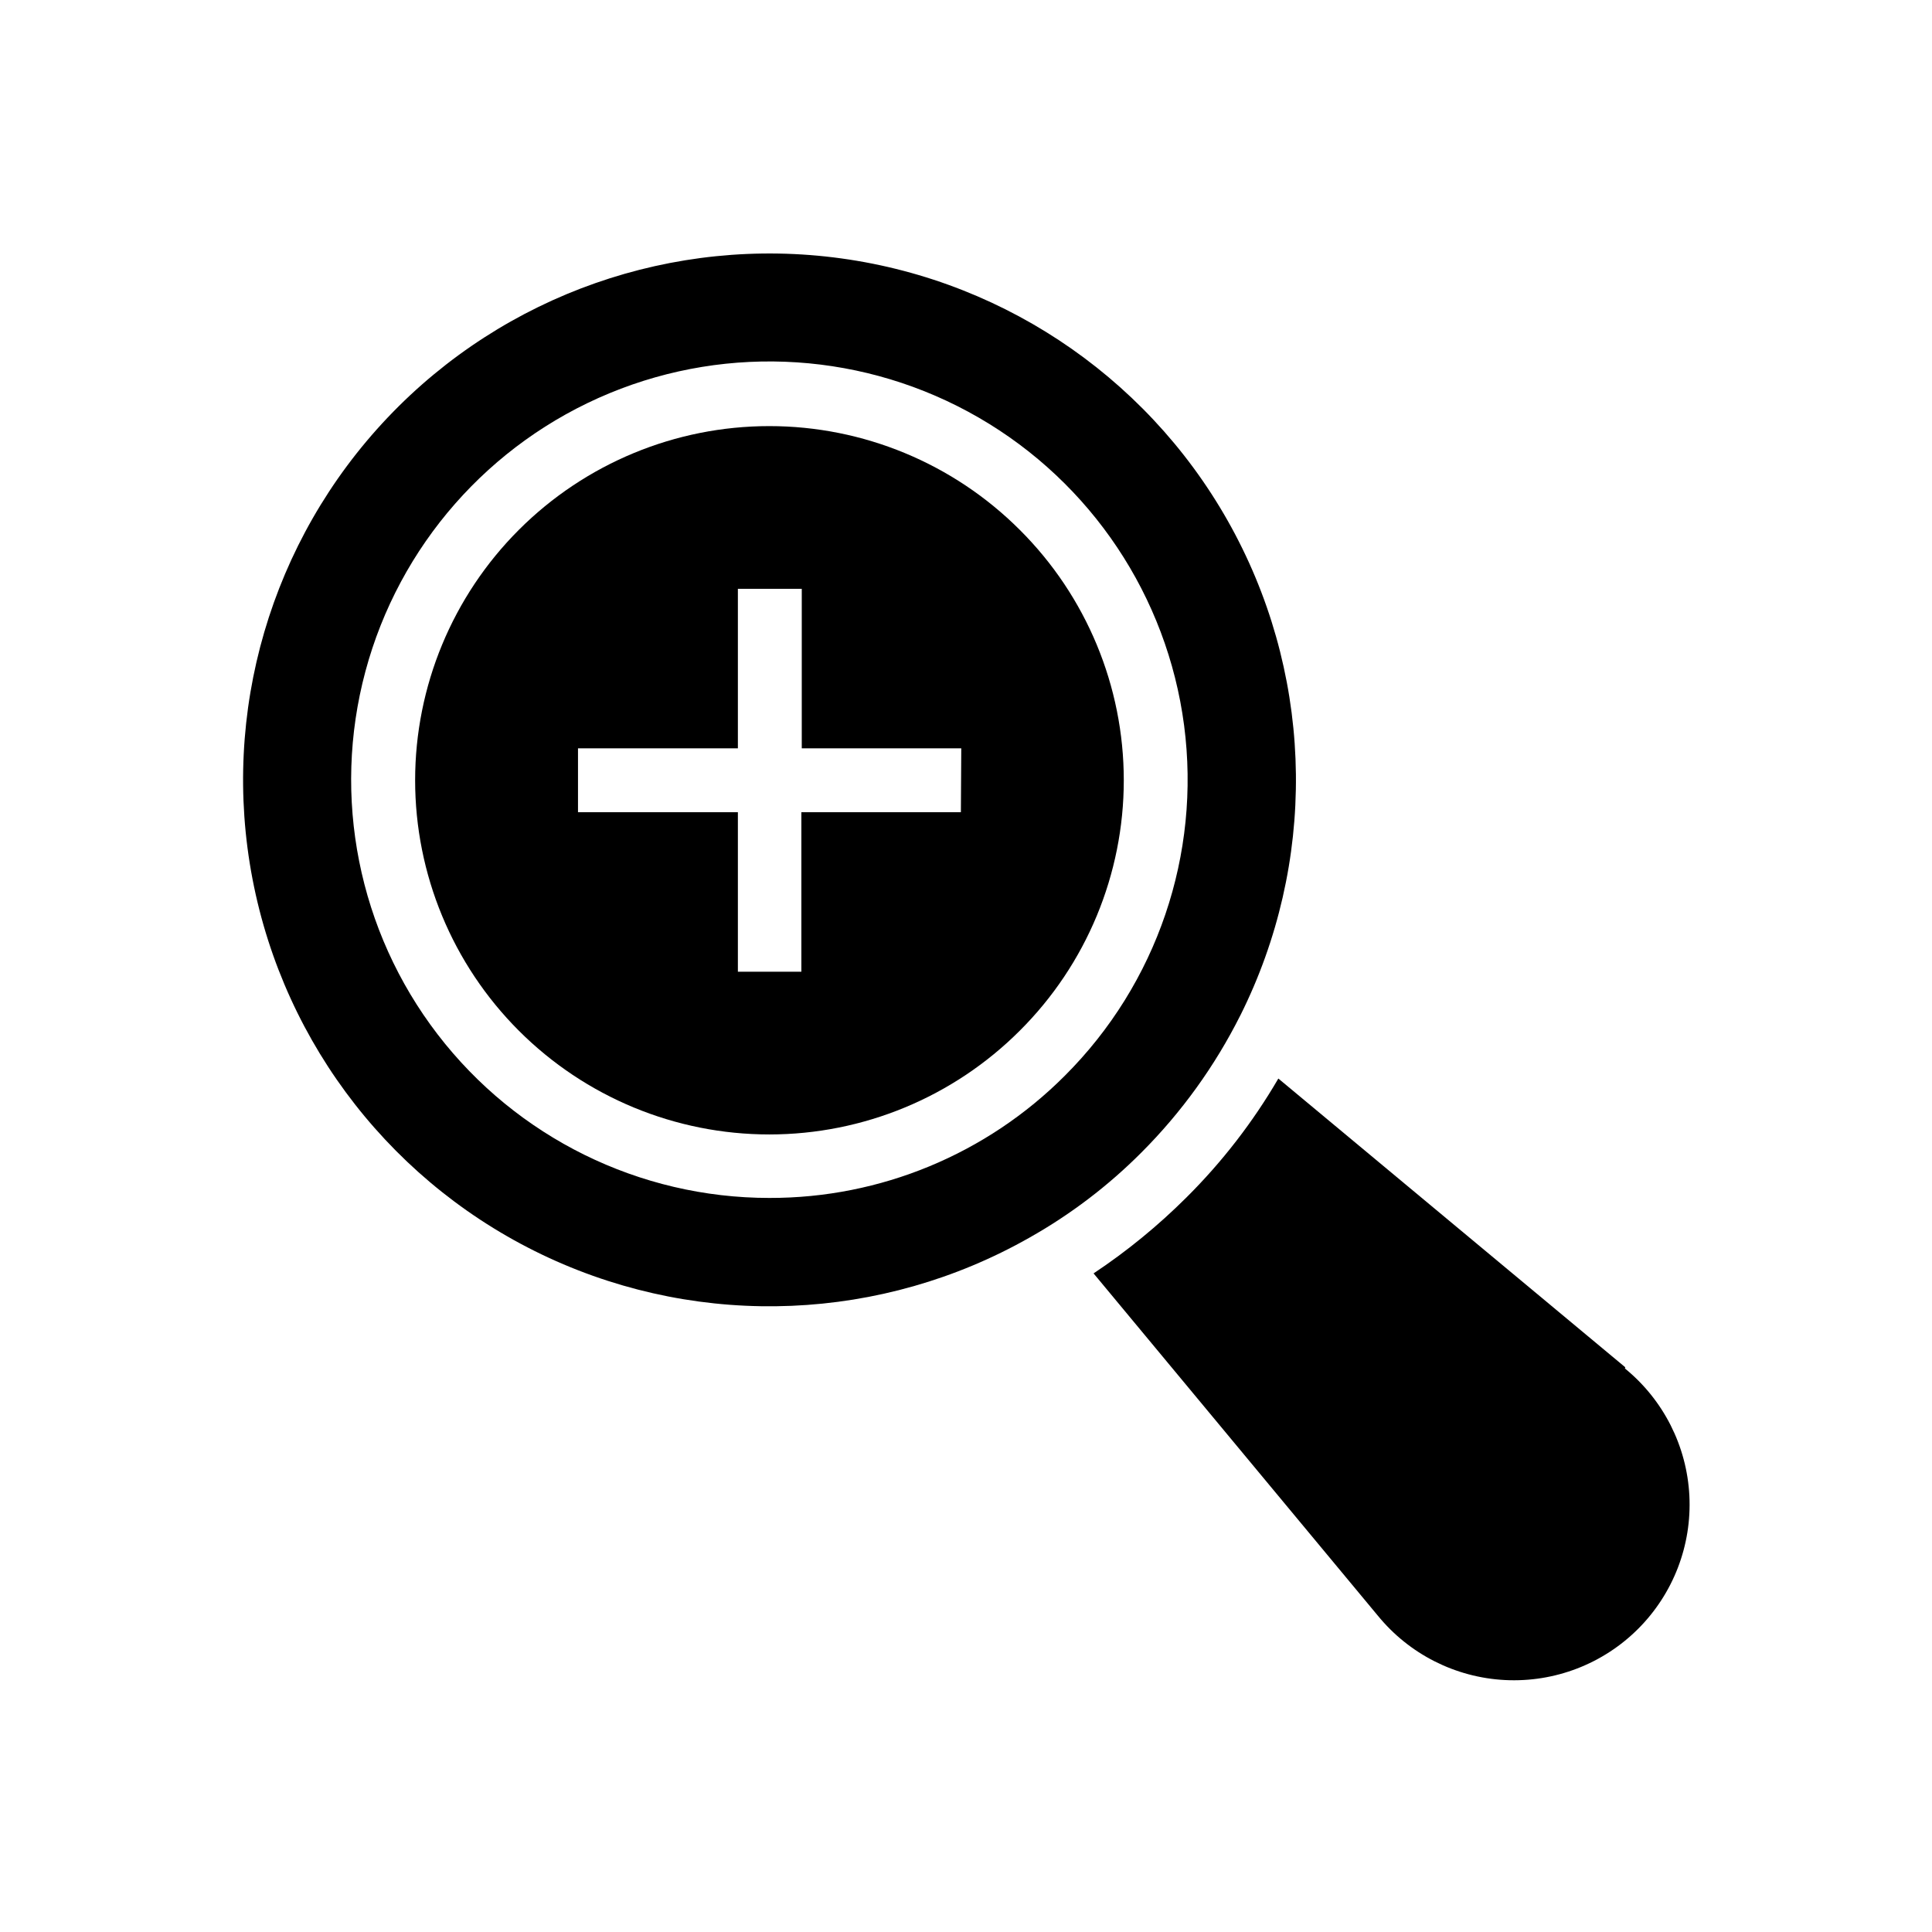 <?xml version="1.0" encoding="UTF-8"?>
<!-- Uploaded to: ICON Repo, www.svgrepo.com, Generator: ICON Repo Mixer Tools -->
<svg fill="#000000" width="800px" height="800px" version="1.1" viewBox="144 144 512 512" xmlns="http://www.w3.org/2000/svg">
 <g>
  <path d="m574.72 506.35-91.945-76.527c-6.707 11.508-14.887 22.094-24.332 31.488-7.531 7.512-15.781 14.262-24.637 20.152l75.32 90.688v-0.004c8.316 10.207 20.57 16.414 33.723 17.082 13.148 0.668 25.969-4.262 35.277-13.574 9.312-9.309 14.242-22.129 13.574-35.277-0.668-13.152-6.875-25.406-17.082-33.723z"/>
  <path d="m472.7 413.1c20.117-40.215 19.613-87.664-1.348-127.45-20.961-39.781-59.812-67.02-104.36-73.164-44.543-6.144-89.32 9.562-120.27 42.184-30.949 32.625-44.277 78.164-35.797 122.32 8.48 44.156 37.727 81.523 78.559 100.36 40.828 18.836 88.238 16.84 127.34-5.367 10.879-6.129 20.863-13.723 29.676-22.57 10.617-10.629 19.461-22.895 26.199-36.324zm-124.79 48.367c-34.465 0.004-66.973-16.027-87.953-43.371s-28.043-62.891-19.117-96.18c8.926-33.289 32.832-60.527 64.68-73.707 31.844-13.176 68.008-10.789 97.848 6.461 29.836 17.246 49.953 47.395 54.43 81.566 4.473 34.176-7.203 68.484-31.598 92.832-20.738 20.801-48.918 32.461-78.289 32.398z"/>
  <path d="m414.26 284.43c-17.602-17.609-41.477-27.504-66.371-27.508-24.895-0.004-48.773 9.883-66.379 27.484-17.605 17.602-27.496 41.477-27.496 66.375 0 24.895 9.891 48.77 27.496 66.375 17.605 17.602 41.484 27.488 66.379 27.484 24.895-0.004 48.77-9.898 66.371-27.508 17.641-17.574 27.555-41.453 27.555-66.352 0-24.902-9.914-48.777-27.555-66.352zm-15.617 74.816h-42.273v42.27h-16.824v-42.27h-42.371v-16.93h42.371v-42.27h16.93v42.27h42.27z"/>
 </g>
</svg>